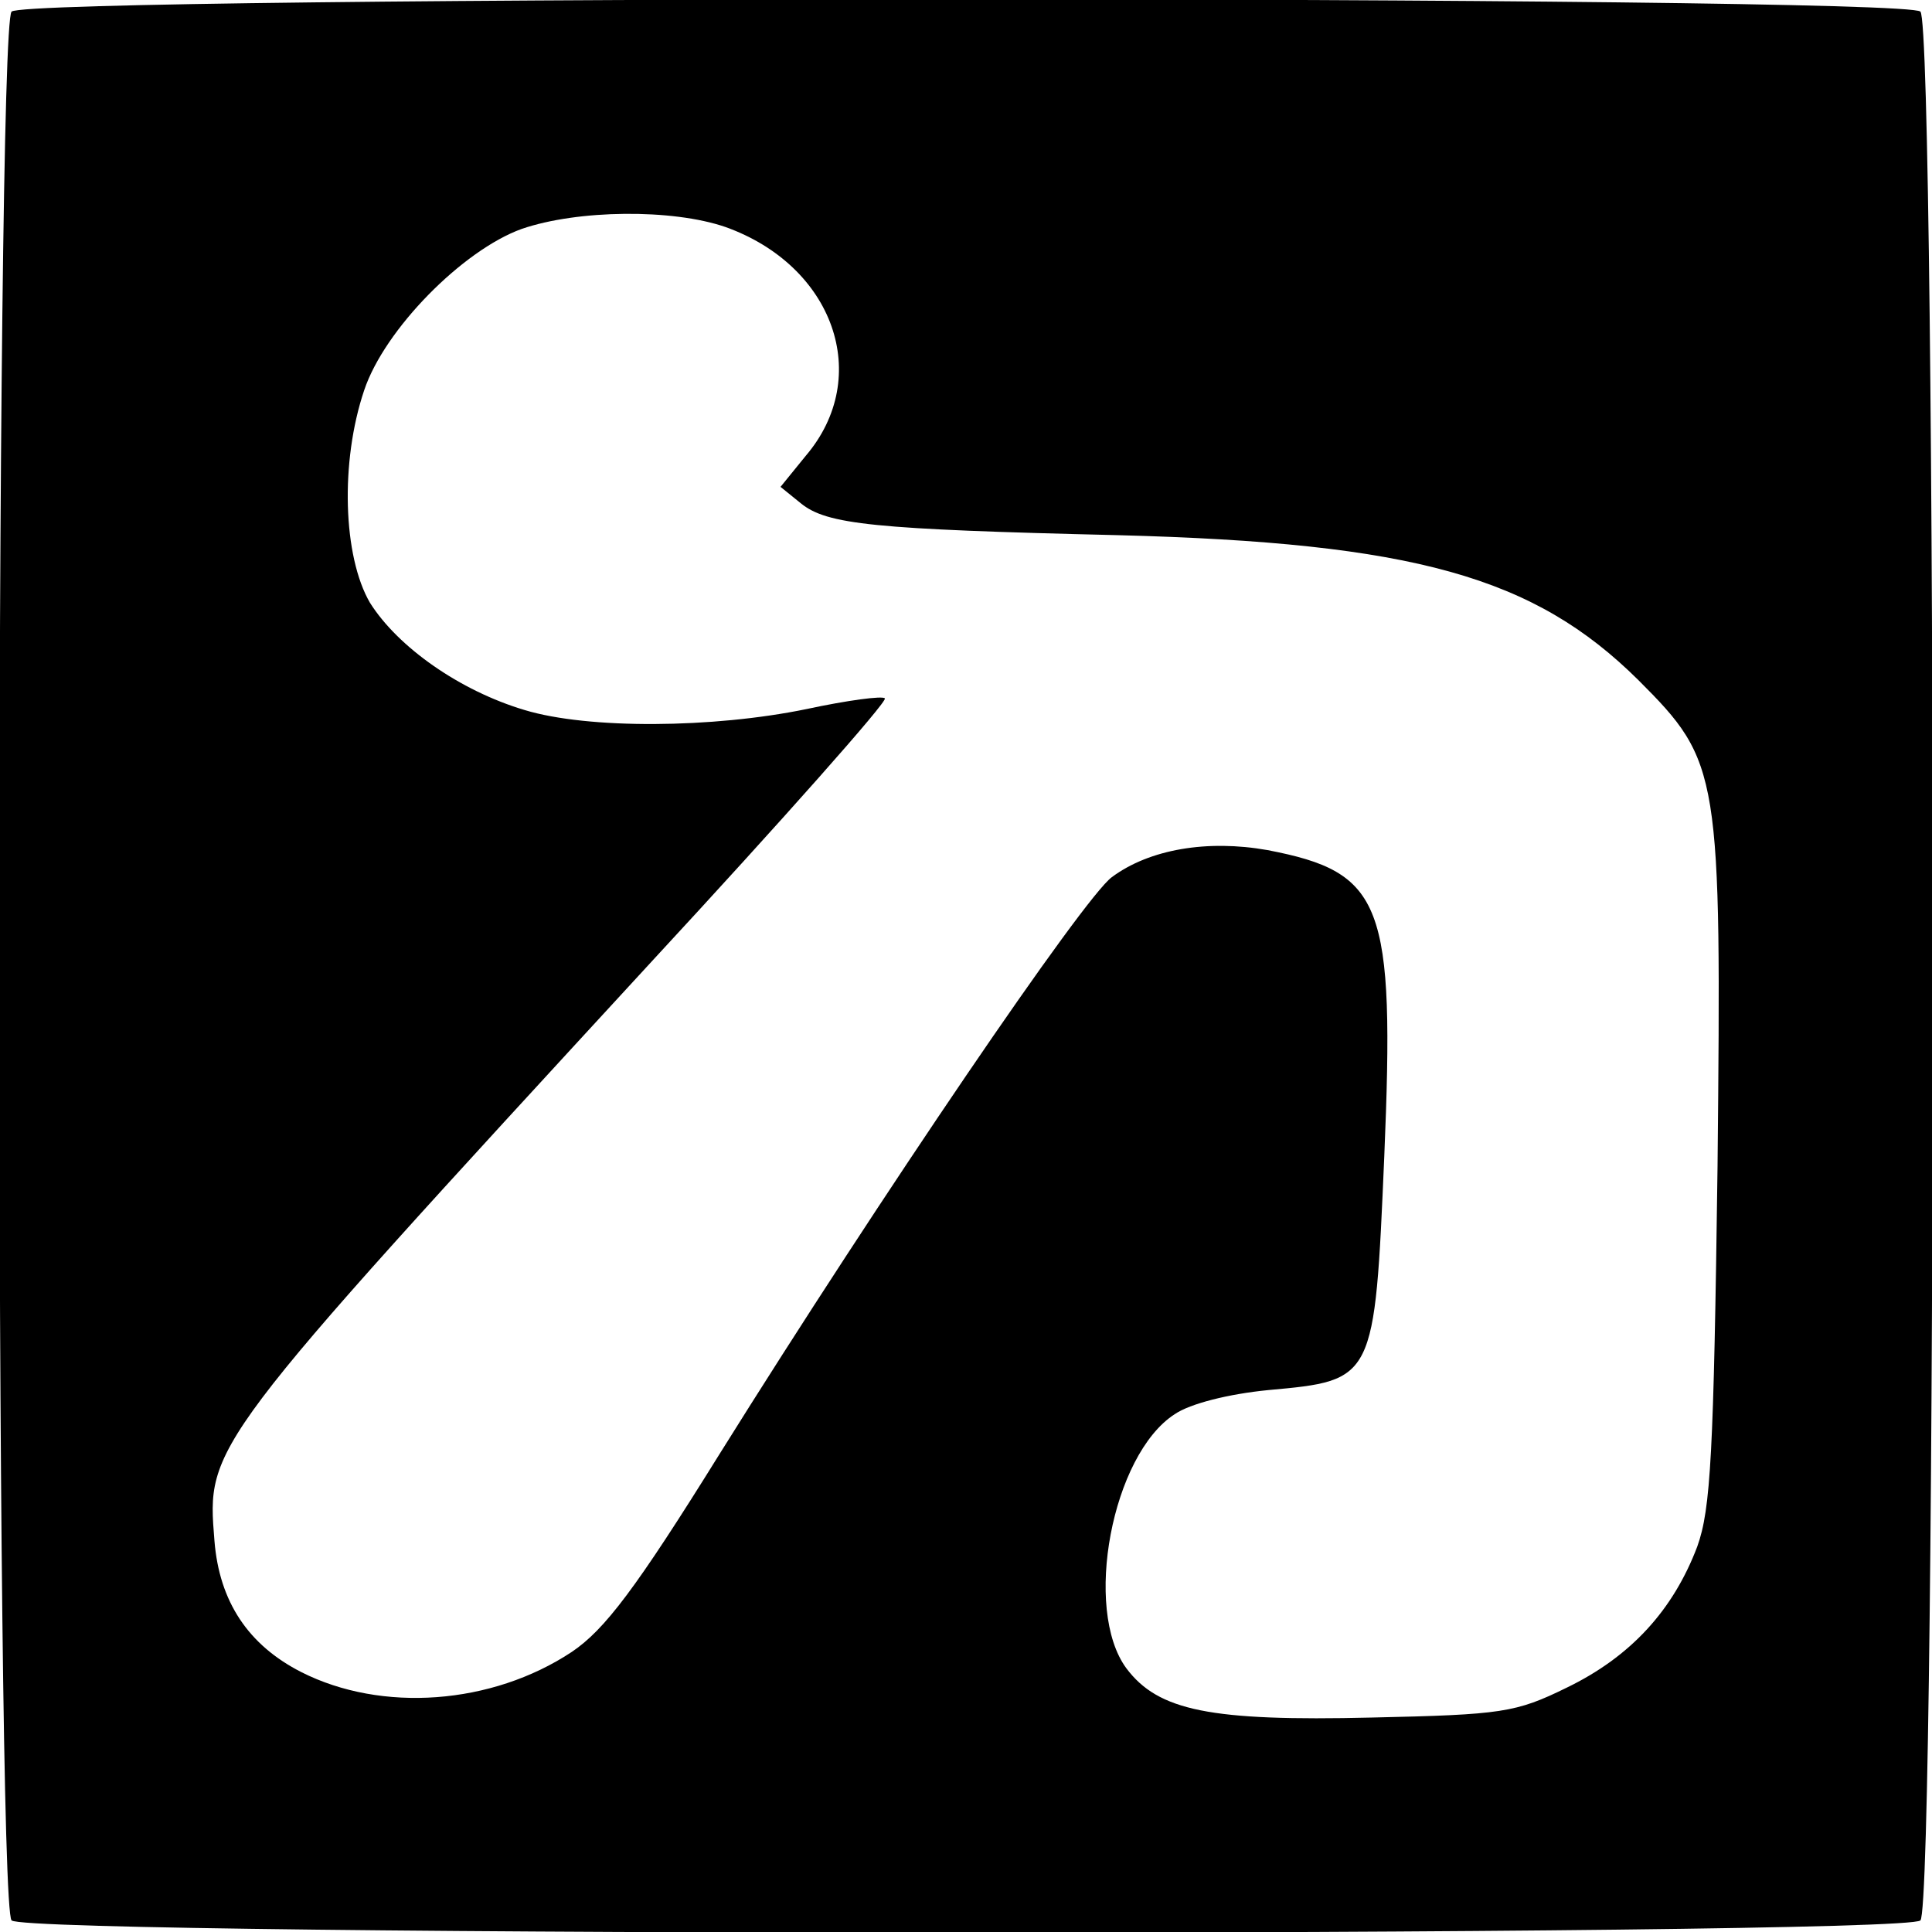 <svg xmlns="http://www.w3.org/2000/svg" version="1.0" viewBox="0 0 200 200"><path d="M1.2 1.2c-1.7 1.7-1.7 195.9 0 197.6 1.7 1.7 195.9 1.7 197.6 0 1.7-1.7 1.7-195.9 0-197.6C197.1-.5 2.9-.5 1.2 1.2zm73.9 22.3c11.2 4 15.3 15.5 8.3 23.7l-2.6 3.2 2.1 1.7c2.7 2.2 7.5 2.7 32.8 3.3 30.7.8 43.1 4.3 53.9 15 8.5 8.5 8.6 9.5 8.2 50.3-.4 29.8-.7 35.5-2.1 39.4-2.5 6.6-6.9 11.4-13.5 14.6-5.3 2.6-6.7 2.8-20.2 3.1-16.7.4-22.1-.7-25.4-5.1-4.5-6.1-1.5-22.1 5-26.3 1.6-1.1 5.6-2.1 9.7-2.5 11-1 11-1 12-24.2 1.1-26.2-.1-29.4-12.1-31.7-6.2-1.1-12.2-.1-16.1 2.8-2.9 2.1-23.8 32.8-40.6 59.7-8.7 14-11.9 18.2-15.3 20.5-8.3 5.5-19.7 6.3-28 2.1-5.5-2.8-8.5-7.3-9-13.6-.8-9.9-1-9.7 45.2-59.9 13.6-14.7 24.5-27 24.2-27.3-.2-.3-3.9.2-8.1 1.1-9.7 2-22.6 2.1-29.2.1-6.7-2-13.1-6.5-16-11.1-2.8-4.8-3.1-14.6-.6-22 2.1-6.3 10.2-14.5 16.3-16.7 5.8-2 15.6-2.1 21.1-.2z"/></svg>
